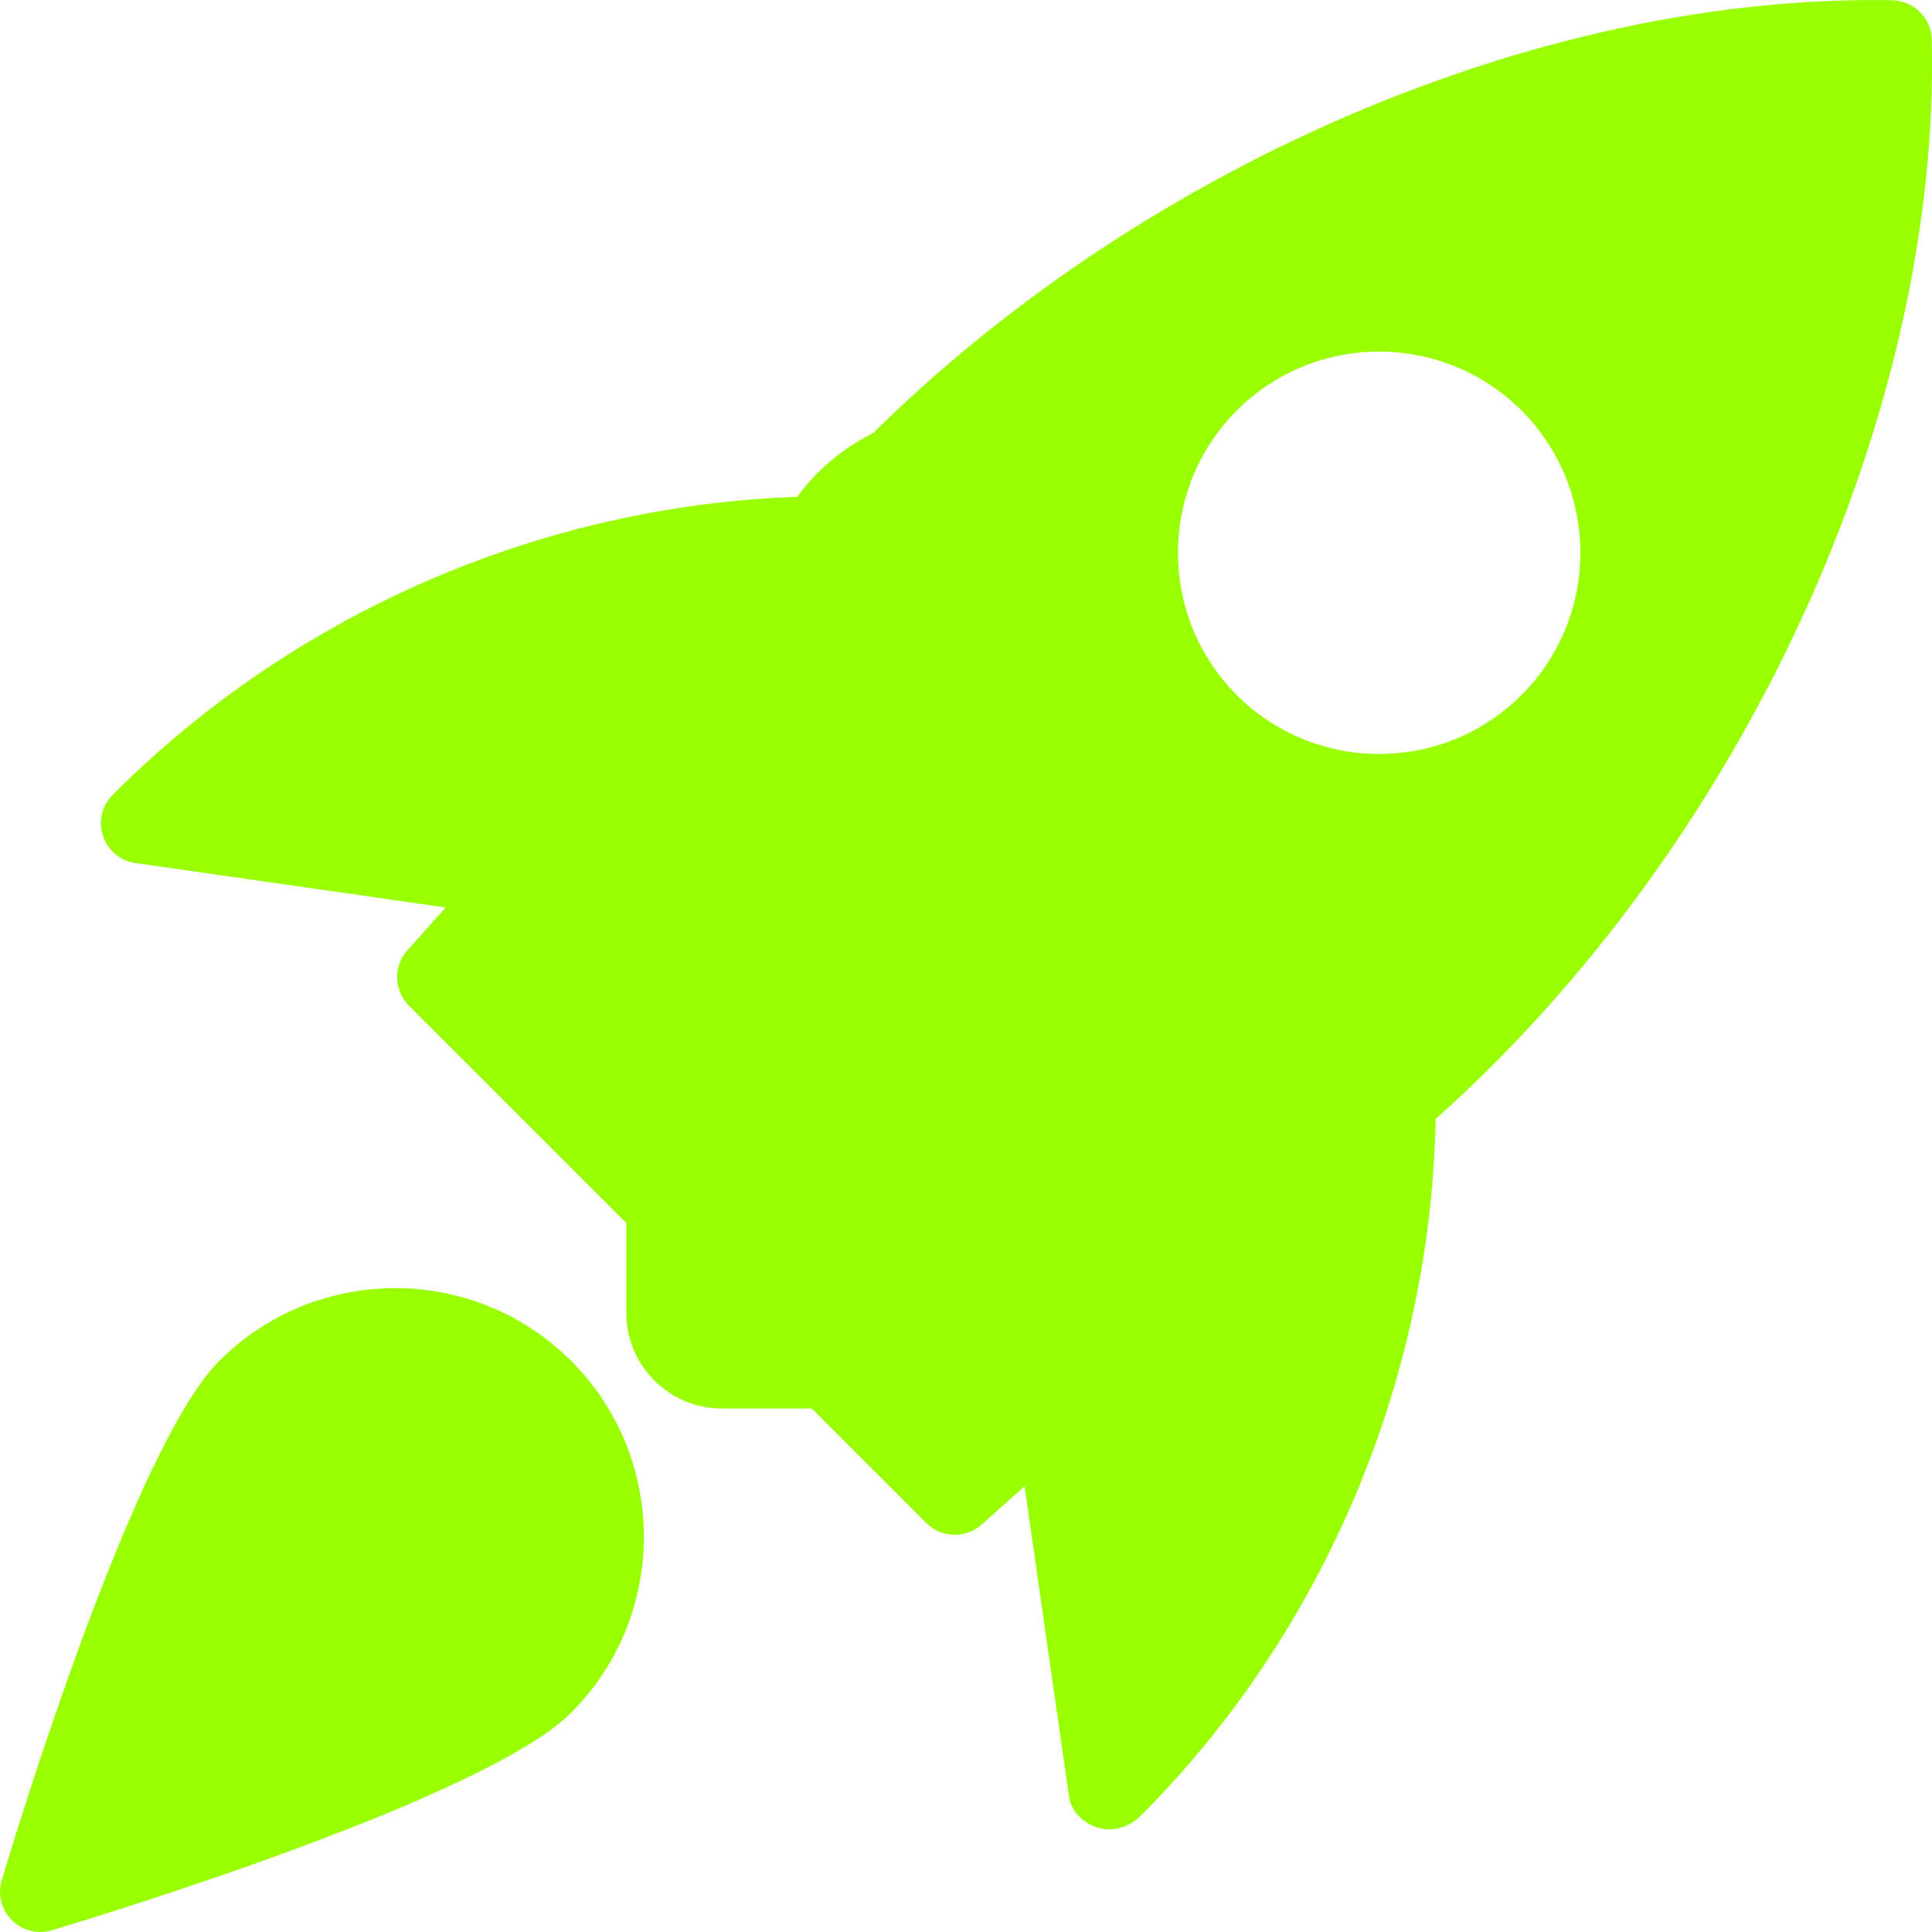 <svg width="42" height="42" viewBox="0 0 42 42" fill="none" xmlns="http://www.w3.org/2000/svg">
<path d="M26.263 15.892H25.509V13.481C25.509 10.983 23.477 8.951 20.979 8.951C18.481 8.951 16.449 10.983 16.449 13.481V15.892H15.695C14.546 15.892 13.615 16.823 13.615 17.972V28.539C13.615 29.688 14.546 30.62 15.695 30.62H26.263C27.412 30.62 28.343 29.688 28.343 28.539V17.972C28.343 16.823 27.412 15.892 26.263 15.892ZM22.065 24.035V25.494C22.065 26.094 21.579 26.58 20.979 26.58C20.379 26.58 19.893 26.094 19.893 25.494V24.036C19.287 23.668 18.882 23.002 18.882 22.242C18.882 21.084 19.821 20.145 20.979 20.145C22.137 20.145 23.076 21.084 23.076 22.242C23.076 23.002 22.671 23.668 22.065 24.035ZM23.423 15.892H18.536V13.481C18.536 12.134 19.632 11.038 20.979 11.038C22.327 11.038 23.423 12.134 23.423 13.481L23.423 15.892Z" fill="#99FF00"/>
<g clip-path="url(#clip0_131_348)">
<path d="M41.139 0.005C32.941 -0.142 23.59 4.144 17.672 10.792C12.016 10.899 6.509 13.218 2.454 17.273C2.218 17.505 2.134 17.854 2.237 18.169C2.342 18.485 2.615 18.715 2.944 18.762L9.688 19.728L8.855 20.66C8.546 21.007 8.561 21.534 8.89 21.863L20.138 33.11C20.307 33.28 20.531 33.365 20.757 33.365C20.965 33.365 21.174 33.292 21.34 33.143L22.273 32.31L23.239 39.055C23.286 39.384 23.545 39.625 23.858 39.73C23.939 39.757 24.023 39.769 24.108 39.769C24.357 39.769 24.611 39.66 24.786 39.487C28.784 35.488 31.103 29.981 31.21 24.325C37.865 18.394 42.186 9.047 41.995 0.859C41.983 0.394 41.607 0.018 41.139 0.005ZM33.075 15.111C32.223 15.963 31.103 16.39 29.981 16.39C28.86 16.39 27.74 15.963 26.887 15.111C25.183 13.405 25.183 10.63 26.887 8.923C28.594 7.217 31.369 7.217 33.075 8.923C34.782 10.63 34.782 13.407 33.075 15.111Z" fill="#99FF00"/>
<path d="M4.767 29.584C2.895 31.456 0.324 39.916 0.037 40.873C-0.056 41.181 0.03 41.515 0.256 41.743C0.424 41.911 0.646 42 0.875 42C0.959 42 1.043 41.988 1.127 41.963C2.084 41.676 10.544 39.105 12.416 37.233C14.525 35.124 14.525 31.692 12.416 29.584C10.306 27.475 6.876 27.477 4.767 29.584Z" fill="#99FF00"/>
</g>
<defs>
<clipPath id="clip0_131_348">
<rect width="42" height="42" fill="white"/>
</clipPath>
</defs>
</svg>
